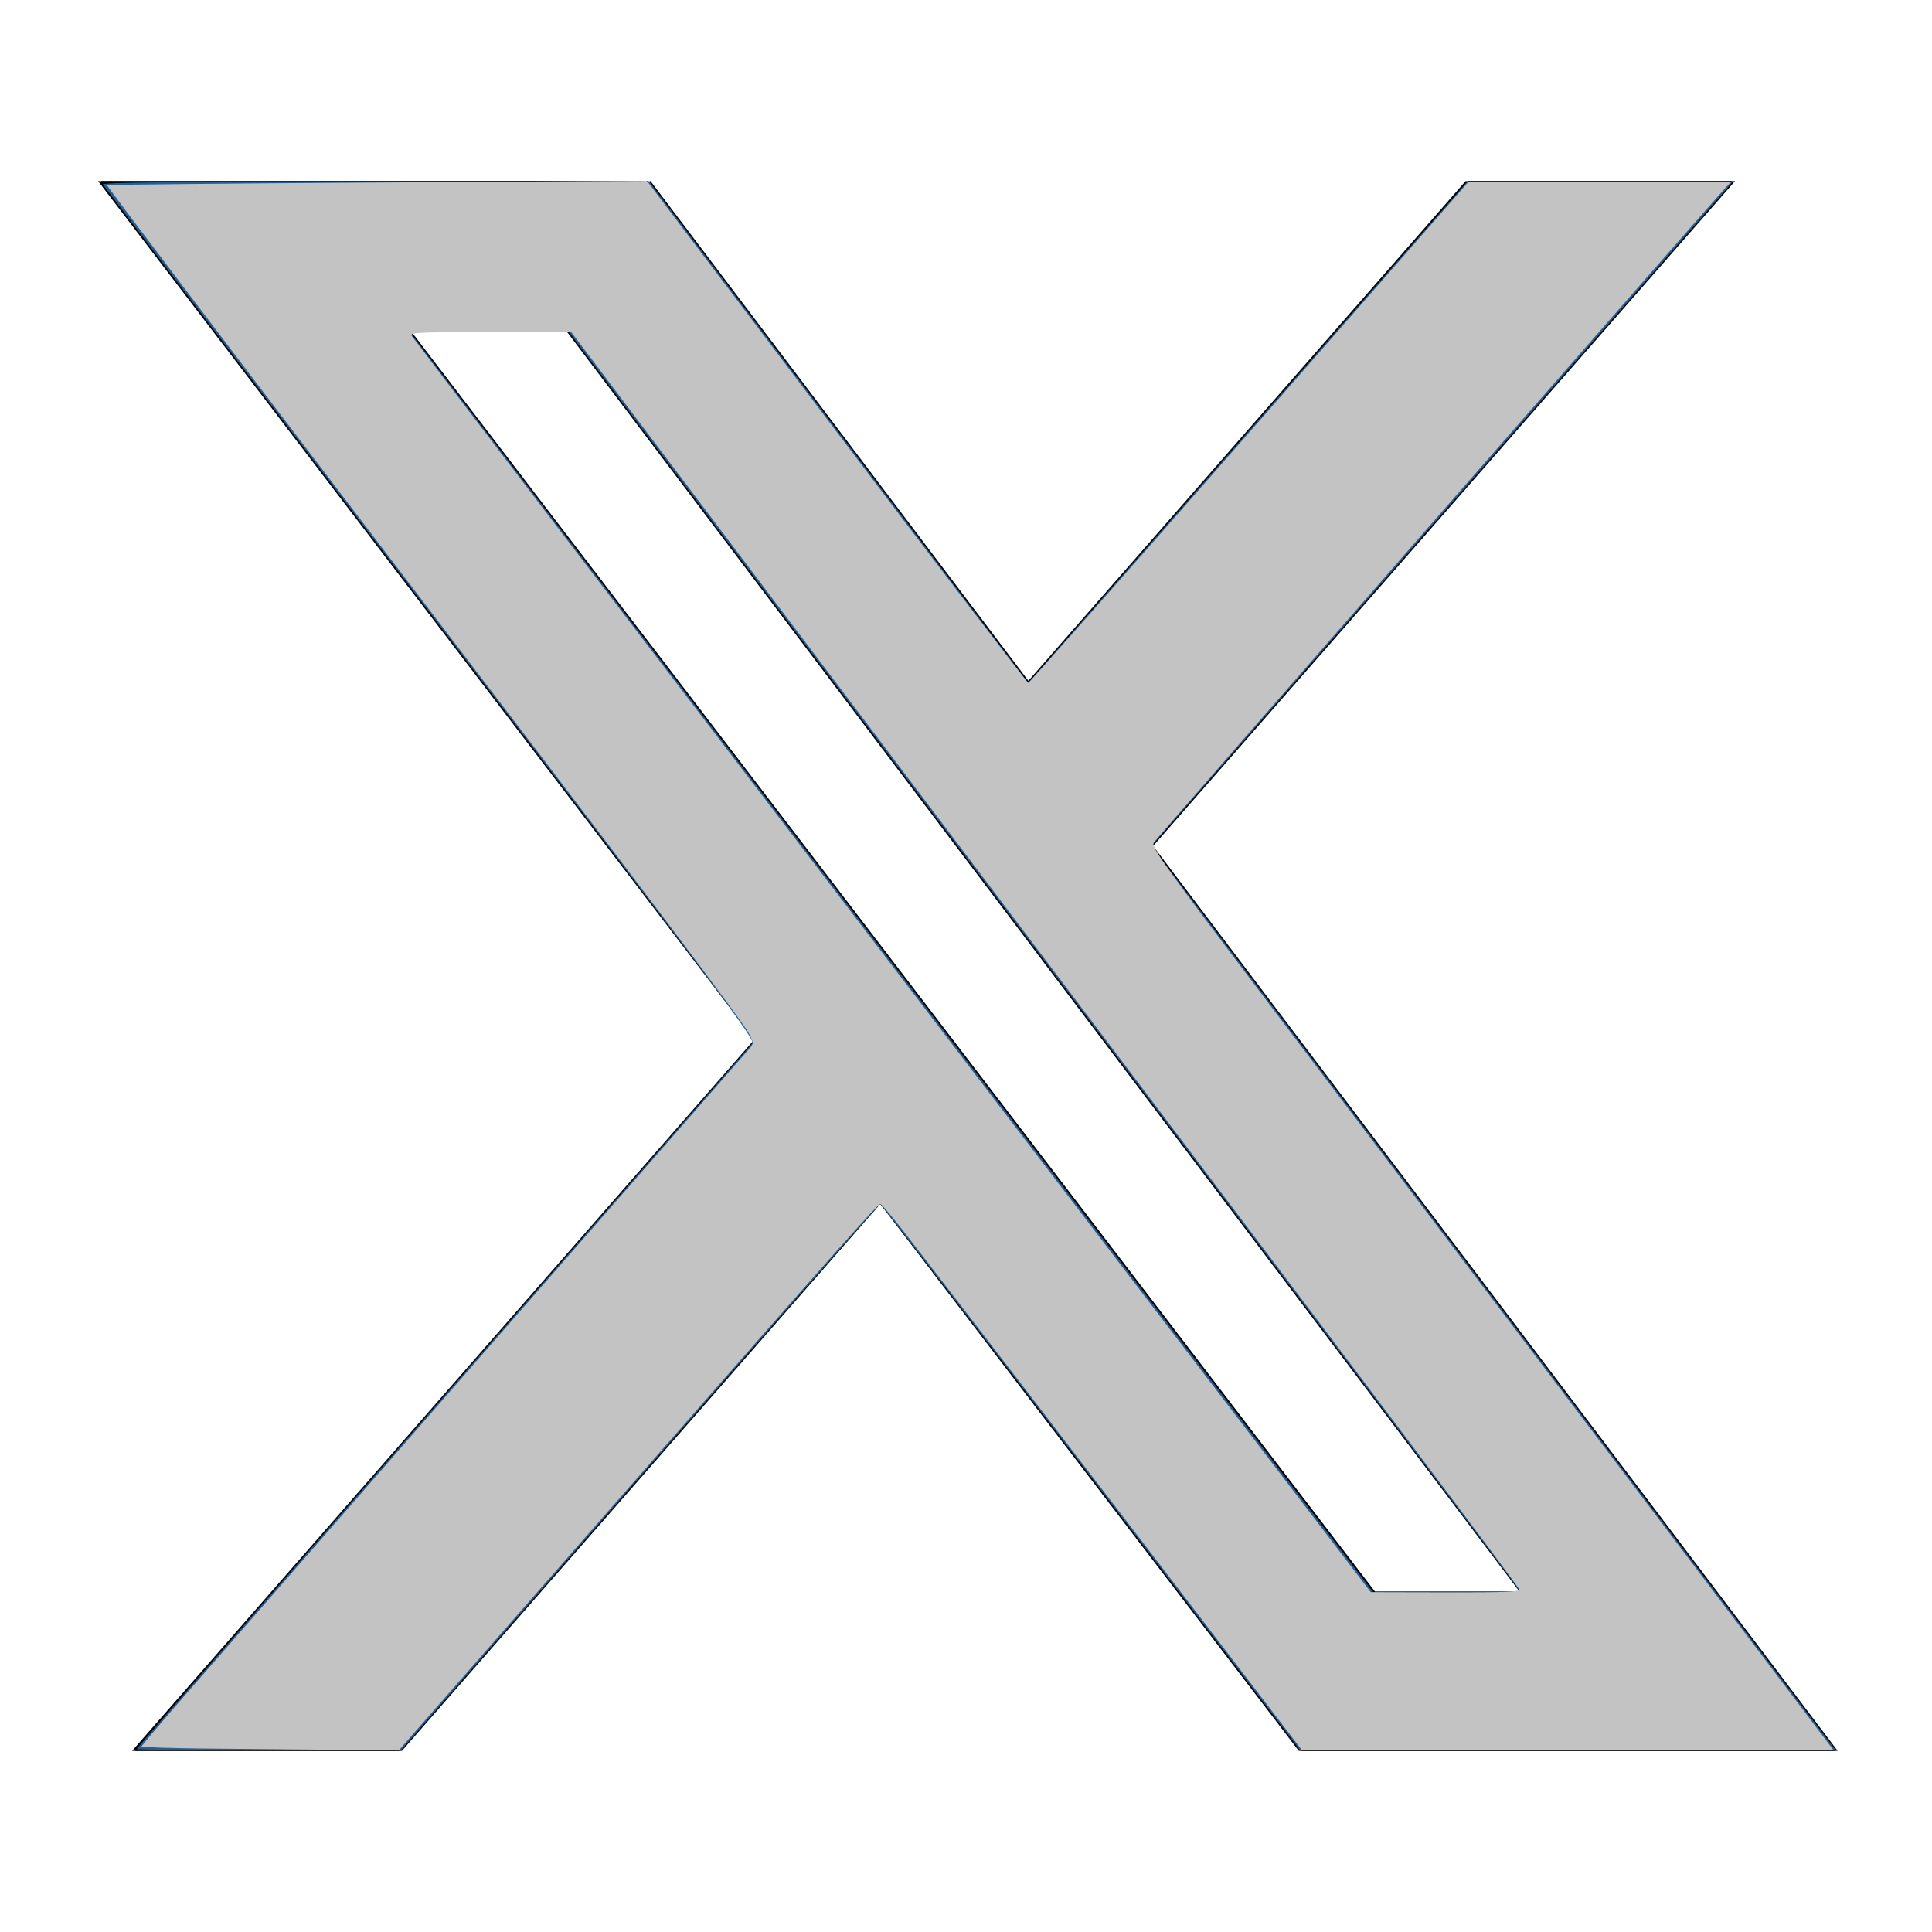 <?xml version="1.0" encoding="UTF-8" standalone="no"?>
<svg
   viewBox="0 0 512 512"
   version="1.1"
   id="svg1"
   sodipodi:docname="x-twitter-silver.svg"
   inkscape:version="1.4 (86a8ad7, 2024-10-11)"
   xmlns:inkscape="http://www.inkscape.org/namespaces/inkscape"
   xmlns:sodipodi="http://sodipodi.sourceforge.net/DTD/sodipodi-0.dtd"
   xmlns="http://www.w3.org/2000/svg"
   xmlns:svg="http://www.w3.org/2000/svg">
  <defs
     id="defs1" />
  <sodipodi:namedview
     id="namedview1"
     pagecolor="#505050"
     bordercolor="#eeeeee"
     borderopacity="1"
     inkscape:showpageshadow="0"
     inkscape:pageopacity="0"
     inkscape:pagecheckerboard="0"
     inkscape:deskcolor="#505050"
     inkscape:zoom="1.5058594"
     inkscape:cx="256.33203"
     inkscape:cy="256.66407"
     inkscape:window-width="1920"
     inkscape:window-height="1009"
     inkscape:window-x="2552"
     inkscape:window-y="-8"
     inkscape:window-maximized="1"
     inkscape:current-layer="svg1" />
  <!--! Font Awesome Free 6.5.2 by @fontawesome - https://fontawesome.com License - https://fontawesome.com/license/free (Icons: CC BY 4.0, Fonts: SIL OFL 1.1, Code: MIT License) Copyright 2024 Fonticons, Inc. -->
  <path
     d="M389.2 48h70.6L305.6 224.2 487 464H345L233.7 318.6 106.5 464H35.8L200.7 275.5 26.8 48H172.4L272.9 180.9 389.2 48zM364.4 421.8h39.1L151.1 88h-42L364.4 421.8z"
     id="path1" />
  <path
     d="M 388.4,48 H 459 L 304.8,224.2 486.2,464 h -142 L 232.9,318.6 105.7,464 H 35 L 199.9,275.5 26,48 h 145.6 l 100.5,132.9 z m -24.8,373.8 h 39.1 L 150.3,88 h -42 z"
     id="path1-2" />
  <path
     style="fill:#235f95;stroke-width:0.664"
     d="m 36.192,463.518 c 0,-0.185 36.532,-42.104 81.183,-93.152 44.651,-51.048 81.572,-93.306 82.047,-93.904 0.754,-0.95 -10.141,-15.486 -85.408,-113.954 C 66.564,100.431 27.534,49.305 27.279,48.894 c -0.342,-0.554 18.452,-0.748 72.153,-0.748 h 72.615 l 33.509,44.31 c 18.43,24.371 41.028,54.258 50.217,66.416 l 16.708,22.105 58.183,-66.416 58.183,-66.416 h 35.183 35.183 l -77.034,88.032 -77.034,88.032 3.87,5.105 c 2.129,2.807 38.785,51.274 81.458,107.704 42.673,56.43 81.736,108.053 86.807,114.719 l 9.22,12.119 h -70.964 -70.964 l -55.408,-72.384 c -30.474,-39.811 -55.627,-72.384 -55.896,-72.384 -0.268,0 -28.957,32.568 -63.752,72.374 l -63.265,72.374 -35.03,0.01 c -19.266,0.005 -35.03,-0.142 -35.03,-0.327 z M 402.76,421.629 c 0,-0.214 -56.697,-75.37 -125.993,-167.014 L 150.774,87.99 H 129.698 108.622 l 127.645,166.979 127.645,166.979 19.424,0.036 c 10.683,0.02 19.424,-0.139 19.424,-0.353 z"
     id="path2" />
  <path
     style="fill:#c3c3c3;stroke-width:0.664;fill-opacity:1"
     d="m 52.96,463.357 c -8.492,-0.105 -15.44,-0.345 -15.44,-0.533 0,-0.188 4.998,-6.085 11.106,-13.103 16.277,-18.703 148.236,-169.886 149.82,-171.646 1.286,-1.429 1.298,-1.607 0.263,-3.776 C 197.216,271.168 172.656,238.642 94.714,136.577 58.083,88.609 28.233,49.242 28.379,49.096 28.526,48.949 60.773,48.627 100.039,48.379 l 71.393,-0.451 50.286,66.516 c 27.657,36.584 50.513,66.516 50.79,66.516 0.277,0 26.634,-29.869 58.571,-66.375 l 58.067,-66.375 34.822,-0.032 34.822,-0.032 -1.69,1.826 c -4.775,5.16 -150.685,172.265 -151.36,173.345 -0.701,1.122 2.732,5.923 30.061,42.044 37.414,49.45 146.237,193.327 148.5,196.336 l 1.624,2.158 h -70.432 -70.432 l -27.069,-35.362 c -28.635,-37.408 -69.291,-90.314 -78.588,-102.267 -3.054,-3.926 -5.788,-7.139 -6.076,-7.139 -0.802,0 -9.431,9.731 -70.819,79.855 l -56.826,64.913 -18.644,-0.153 C 76.789,463.617 61.452,463.462 52.96,463.357 Z M 402.554,421.11 c -0.365,-0.951 -35.708,-47.928 -113.737,-151.174 -25.537,-33.79 -66.9,-88.539 -91.919,-121.666 l -45.489,-60.23 -21.449,-0.025 c -18.269,-0.021 -21.371,0.114 -20.918,0.911 0.292,0.515 57.608,75.651 127.369,166.969 l 126.838,166.033 19.827,0.045 c 16.513,0.037 19.769,-0.107 19.479,-0.863 z"
     id="path3" />
</svg>
